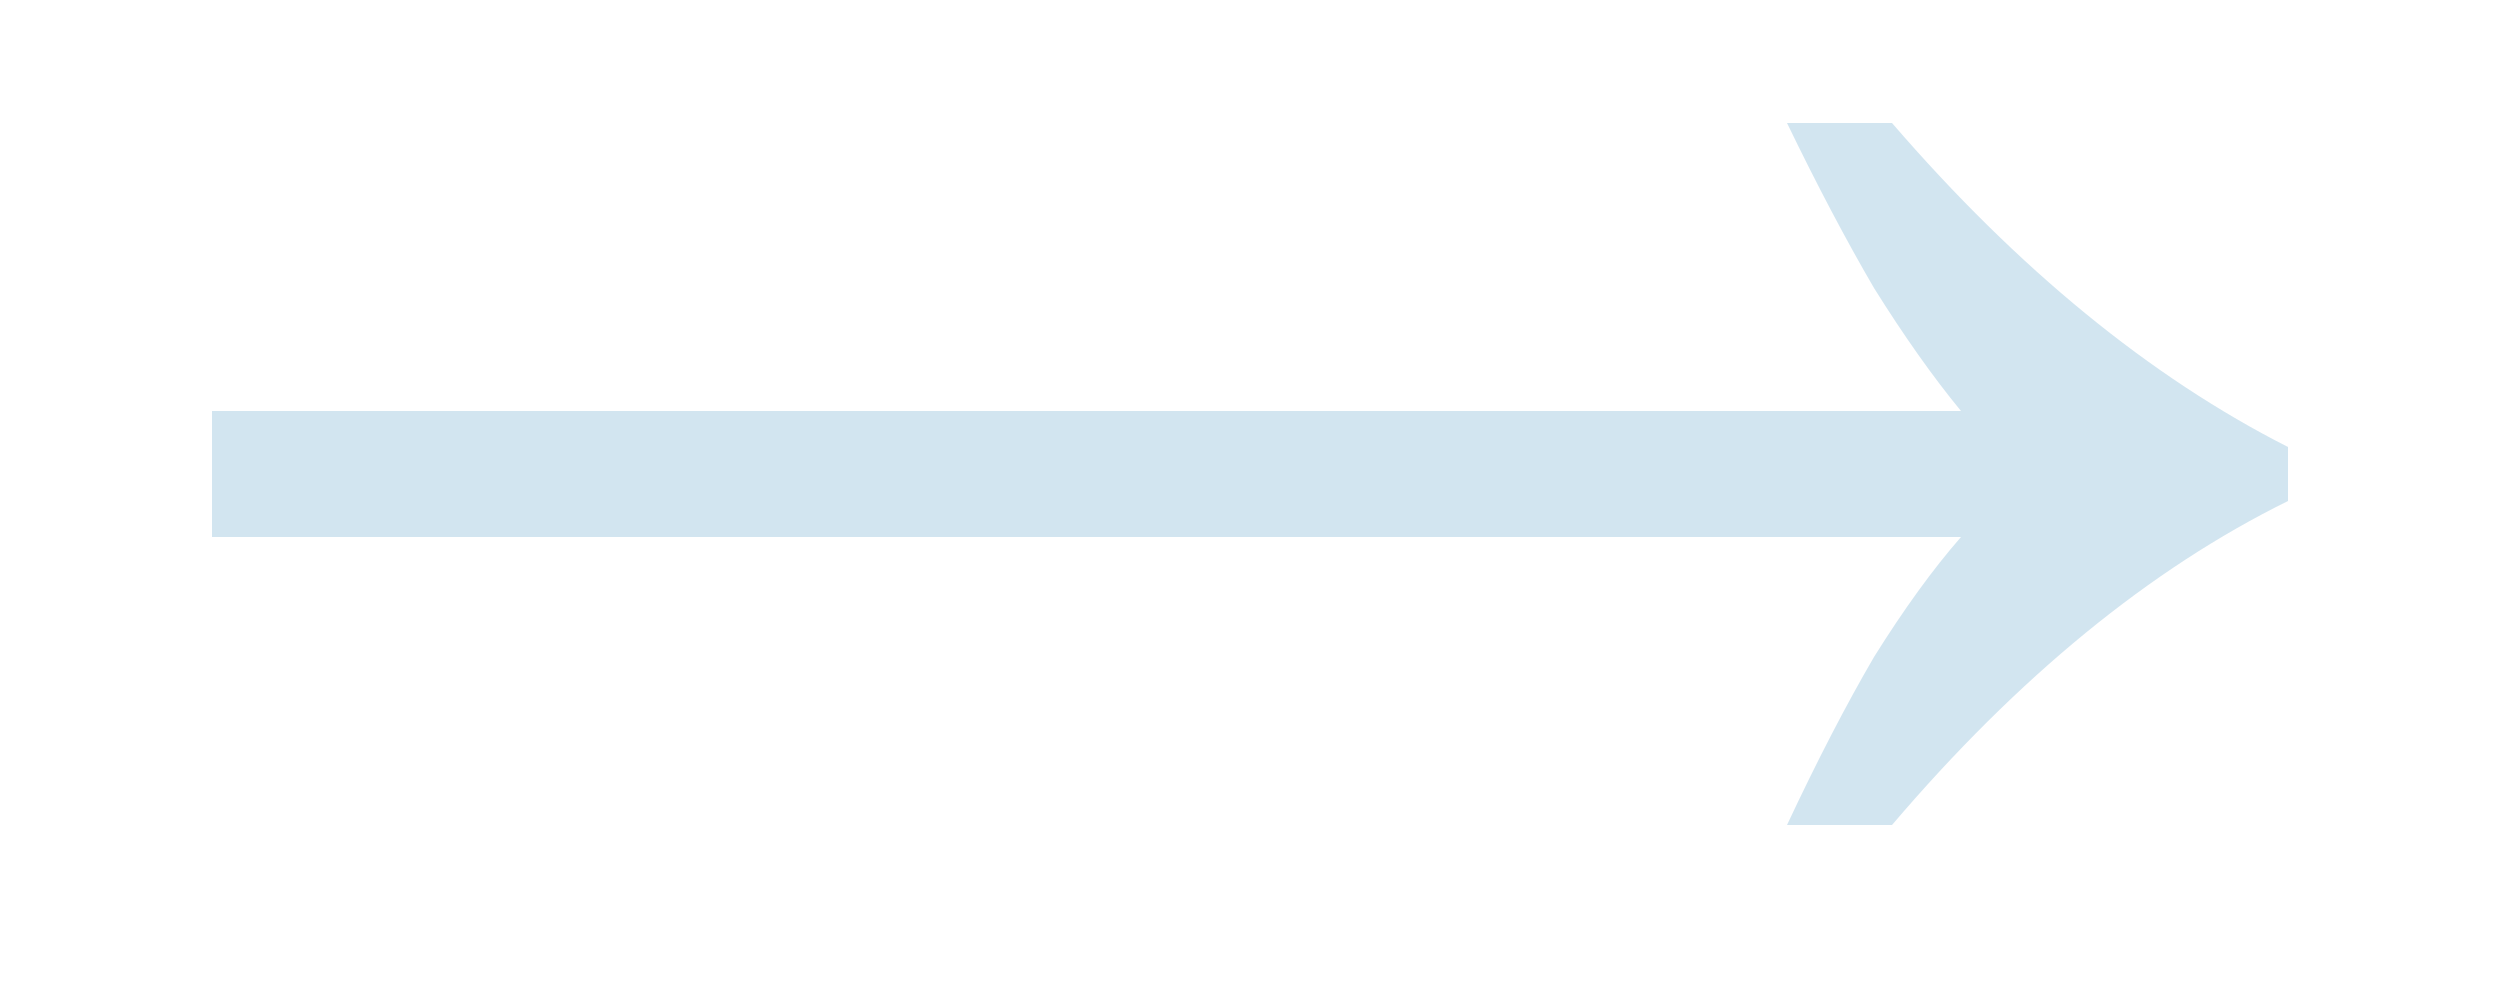 <?xml version="1.0" encoding="UTF-8"?> <svg xmlns="http://www.w3.org/2000/svg" width="10" height="4" viewBox="0 0 10 4" fill="none"><path d="M7.148 3.3C7.268 3.044 7.384 2.82 7.496 2.628C7.616 2.436 7.732 2.276 7.844 2.148H0.848V1.644H7.844C7.732 1.508 7.616 1.344 7.496 1.152C7.384 0.96 7.268 0.74 7.148 0.492H7.568C8.072 1.076 8.6 1.508 9.152 1.788V2.004C8.6 2.276 8.072 2.708 7.568 3.3H7.148Z" fill="#D2E5F0"></path></svg> 